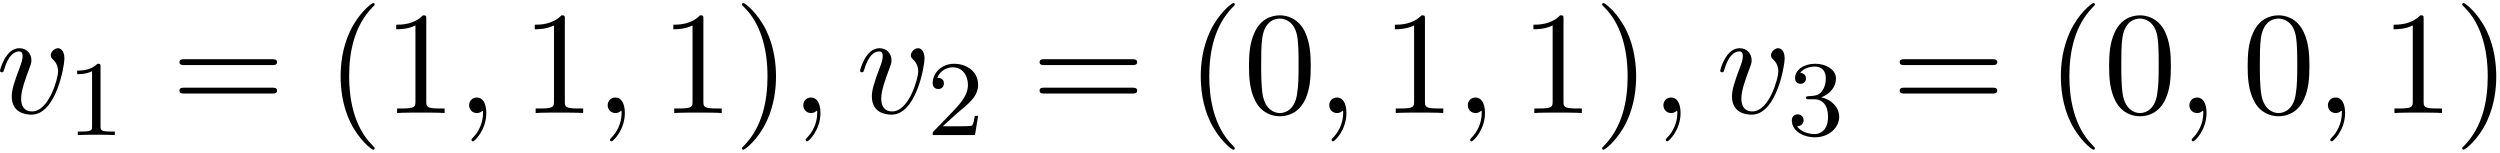 <?xml version='1.0' encoding='UTF-8'?>
<!-- This file was generated by dvisvgm 3.4.3 -->
<svg xmlns="http://www.w3.org/2000/svg" xmlns:xlink="http://www.w3.org/1999/xlink" width="311" height="19" viewBox="1872.336 1482.992 185.903 11.357">
<defs>
<path id='g2-40' d='m3.611 2.618c0-.033 0-.055-.185-.24c-1.364-1.375-1.713-3.436-1.713-5.105c0-1.898 .415-3.796 1.756-5.16c.142-.131 .142-.153 .142-.185c0-.076-.044-.109-.109-.109c-.109 0-1.091 .742-1.735 2.127c-.556 1.2-.687 2.411-.687 3.327c0 .851 .12 2.171 .72 3.404c.655 1.342 1.593 2.051 1.702 2.051c.065 0 .109-.033 .109-.109z'/>
<path id='g2-41' d='m3.153-2.727c0-.851-.12-2.171-.72-3.404c-.655-1.342-1.593-2.051-1.702-2.051c-.065 0-.109 .044-.109 .109c0 .033 0 .055 .207 .251c1.069 1.08 1.691 2.815 1.691 5.095c0 1.865-.404 3.785-1.756 5.16c-.142 .131-.142 .153-.142 .185c0 .065 .044 .109 .109 .109c.109 0 1.091-.742 1.735-2.127c.556-1.2 .687-2.411 .687-3.327z'/>
<path id='g2-48' d='m5.018-3.491c0-.873-.055-1.745-.436-2.553c-.502-1.047-1.396-1.222-1.855-1.222c-.655 0-1.451 .284-1.898 1.298c-.349 .753-.404 1.604-.404 2.476c0 .818 .044 1.8 .491 2.629c.469 .884 1.265 1.102 1.8 1.102c.589 0 1.418-.229 1.898-1.265c.349-.753 .404-1.604 .404-2.465zm-2.302 3.491c-.425 0-1.069-.273-1.265-1.32c-.12-.655-.12-1.658-.12-2.302c0-.698 0-1.418 .087-2.007c.207-1.298 1.025-1.396 1.298-1.396c.36 0 1.08 .196 1.287 1.276c.109 .611 .109 1.44 .109 2.127c0 .818 0 1.56-.12 2.258c-.164 1.036-.785 1.364-1.276 1.364z'/>
<path id='g2-49' d='m3.207-6.982c0-.262 0-.284-.251-.284c-.676 .698-1.636 .698-1.985 .698v.338c.218 0 .862 0 1.429-.284v5.651c0 .393-.033 .524-1.015 .524h-.349v.338c.382-.033 1.331-.033 1.767-.033s1.385 0 1.767 .033v-.338h-.349c-.982 0-1.015-.12-1.015-.524v-6.12z'/>
<path id='g2-61' d='m7.495-3.567c.164 0 .371 0 .371-.218s-.207-.218-.36-.218h-6.535c-.153 0-.36 0-.36 .218s.207 .218 .371 .218h6.513zm.011 2.116c.153 0 .36 0 .36-.218s-.207-.218-.371-.218h-6.513c-.164 0-.371 0-.371 .218s.207 .218 .36 .218h6.535z'/>
<path id='g1-49' d='m2.503-5.077c0-.215-.016-.223-.231-.223c-.327 .319-.749 .51-1.506 .51v.263c.215 0 .646 0 1.108-.215v4.089c0 .295-.024 .391-.781 .391h-.279v.263c.327-.024 1.012-.024 1.371-.024s1.052 0 1.379 .024v-.263h-.279c-.757 0-.781-.096-.781-.391v-4.423z'/>
<path id='g1-50' d='m2.248-1.626c.128-.12 .462-.383 .59-.494c.494-.454 .964-.893 .964-1.618c0-.948-.797-1.562-1.793-1.562c-.956 0-1.586 .725-1.586 1.435c0 .391 .311 .446 .422 .446c.167 0 .414-.12 .414-.422c0-.414-.399-.414-.494-.414c.231-.582 .765-.781 1.156-.781c.741 0 1.124 .63 1.124 1.299c0 .829-.582 1.435-1.522 2.399l-1.004 1.036c-.096 .088-.096 .104-.096 .303h3.148l.231-1.427h-.247c-.024 .159-.088 .558-.183 .709c-.048 .064-.654 .064-.781 .064h-1.419l1.076-.972z'/>
<path id='g1-51' d='m2.016-2.662c.63 0 1.028 .462 1.028 1.299c0 .996-.566 1.291-.988 1.291c-.438 0-1.036-.159-1.315-.582c.287 0 .486-.183 .486-.446c0-.255-.183-.438-.438-.438c-.215 0-.438 .135-.438 .454c0 .757 .813 1.251 1.722 1.251c1.06 0 1.801-.733 1.801-1.53c0-.662-.526-1.267-1.339-1.443c.63-.223 1.1-.765 1.1-1.403s-.717-1.092-1.546-1.092c-.853 0-1.498 .462-1.498 1.068c0 .295 .199 .422 .406 .422c.247 0 .406-.175 .406-.406c0-.295-.255-.406-.43-.414c.335-.438 .948-.462 1.092-.462c.207 0 .813 .064 .813 .885c0 .558-.231 .893-.343 1.02c-.239 .247-.422 .263-.909 .295c-.151 .008-.215 .016-.215 .12c0 .112 .072 .112 .207 .112h.399z'/>
<path id='g0-59' d='m2.215-.011c0-.72-.273-1.145-.698-1.145c-.36 0-.578 .273-.578 .578c0 .295 .218 .578 .578 .578c.131 0 .273-.044 .382-.142c.033-.022 .044-.033 .055-.033s.022 .011 .022 .164c0 .807-.382 1.462-.742 1.822c-.12 .12-.12 .142-.12 .175c0 .076 .055 .12 .109 .12c.12 0 .993-.84 .993-2.116z'/>
<path id='g0-118' d='m5.105-4.058c0-.589-.284-.764-.48-.764c-.273 0-.535 .284-.535 .524c0 .142 .055 .207 .175 .327c.229 .218 .371 .502 .371 .895c0 .458-.665 2.956-1.942 2.956c-.556 0-.807-.382-.807-.949c0-.611 .295-1.407 .633-2.313c.076-.185 .131-.338 .131-.545c0-.491-.349-.895-.895-.895c-1.025 0-1.44 1.582-1.44 1.68c0 .109 .109 .109 .131 .109c.109 0 .12-.022 .175-.196c.316-1.102 .785-1.353 1.102-1.353c.087 0 .273 0 .273 .349c0 .273-.109 .567-.185 .764c-.48 1.265-.622 1.767-.622 2.236c0 1.178 .96 1.353 1.462 1.353c1.833 0 2.455-3.611 2.455-4.178z'/>
</defs>
<g id='page1'>
<!--start 1872.019782 1491.397646 -->
<use x='1872.02' y='1491.398' xlink:href='#g0-118'/>
<use x='1877.308' y='1493.034' xlink:href='#g1-49'/>
<use x='1885.07' y='1491.398' xlink:href='#g2-61'/>
<use x='1896.585' y='1491.398' xlink:href='#g2-40'/>
<use x='1900.828' y='1491.398' xlink:href='#g2-49'/>
<use x='1906.282' y='1491.398' xlink:href='#g0-59'/>
<use x='1911.131' y='1491.398' xlink:href='#g2-49'/>
<use x='1916.585' y='1491.398' xlink:href='#g0-59'/>
<use x='1921.434' y='1491.398' xlink:href='#g2-49'/>
<use x='1926.888' y='1491.398' xlink:href='#g2-41'/>
<use x='1931.131' y='1491.398' xlink:href='#g0-59'/>
<use x='1935.979' y='1491.398' xlink:href='#g0-118'/>
<use x='1941.267' y='1493.034' xlink:href='#g1-50'/>
<use x='1949.03' y='1491.398' xlink:href='#g2-61'/>
<use x='1960.545' y='1491.398' xlink:href='#g2-40'/>
<use x='1964.787' y='1491.398' xlink:href='#g2-48'/>
<use x='1970.242' y='1491.398' xlink:href='#g0-59'/>
<use x='1975.09' y='1491.398' xlink:href='#g2-49'/>
<use x='1980.545' y='1491.398' xlink:href='#g0-59'/>
<use x='1985.393' y='1491.398' xlink:href='#g2-49'/>
<use x='1990.848' y='1491.398' xlink:href='#g2-41'/>
<use x='1995.09' y='1491.398' xlink:href='#g0-59'/>
<use x='1999.939' y='1491.398' xlink:href='#g0-118'/>
<use x='2005.227' y='1493.034' xlink:href='#g1-51'/>
<use x='2012.989' y='1491.398' xlink:href='#g2-61'/>
<use x='2024.504' y='1491.398' xlink:href='#g2-40'/>
<use x='2028.747' y='1491.398' xlink:href='#g2-48'/>
<use x='2034.201' y='1491.398' xlink:href='#g0-59'/>
<use x='2039.05' y='1491.398' xlink:href='#g2-48'/>
<use x='2044.504' y='1491.398' xlink:href='#g0-59'/>
<use x='2049.353' y='1491.398' xlink:href='#g2-49'/>
<use x='2054.807' y='1491.398' xlink:href='#g2-41'/>
</g>
<script type="text/ecmascript">if(window.parent.postMessage)window.parent.postMessage("3.70313|233.25|14.25|"+window.location,"*");</script>
</svg>